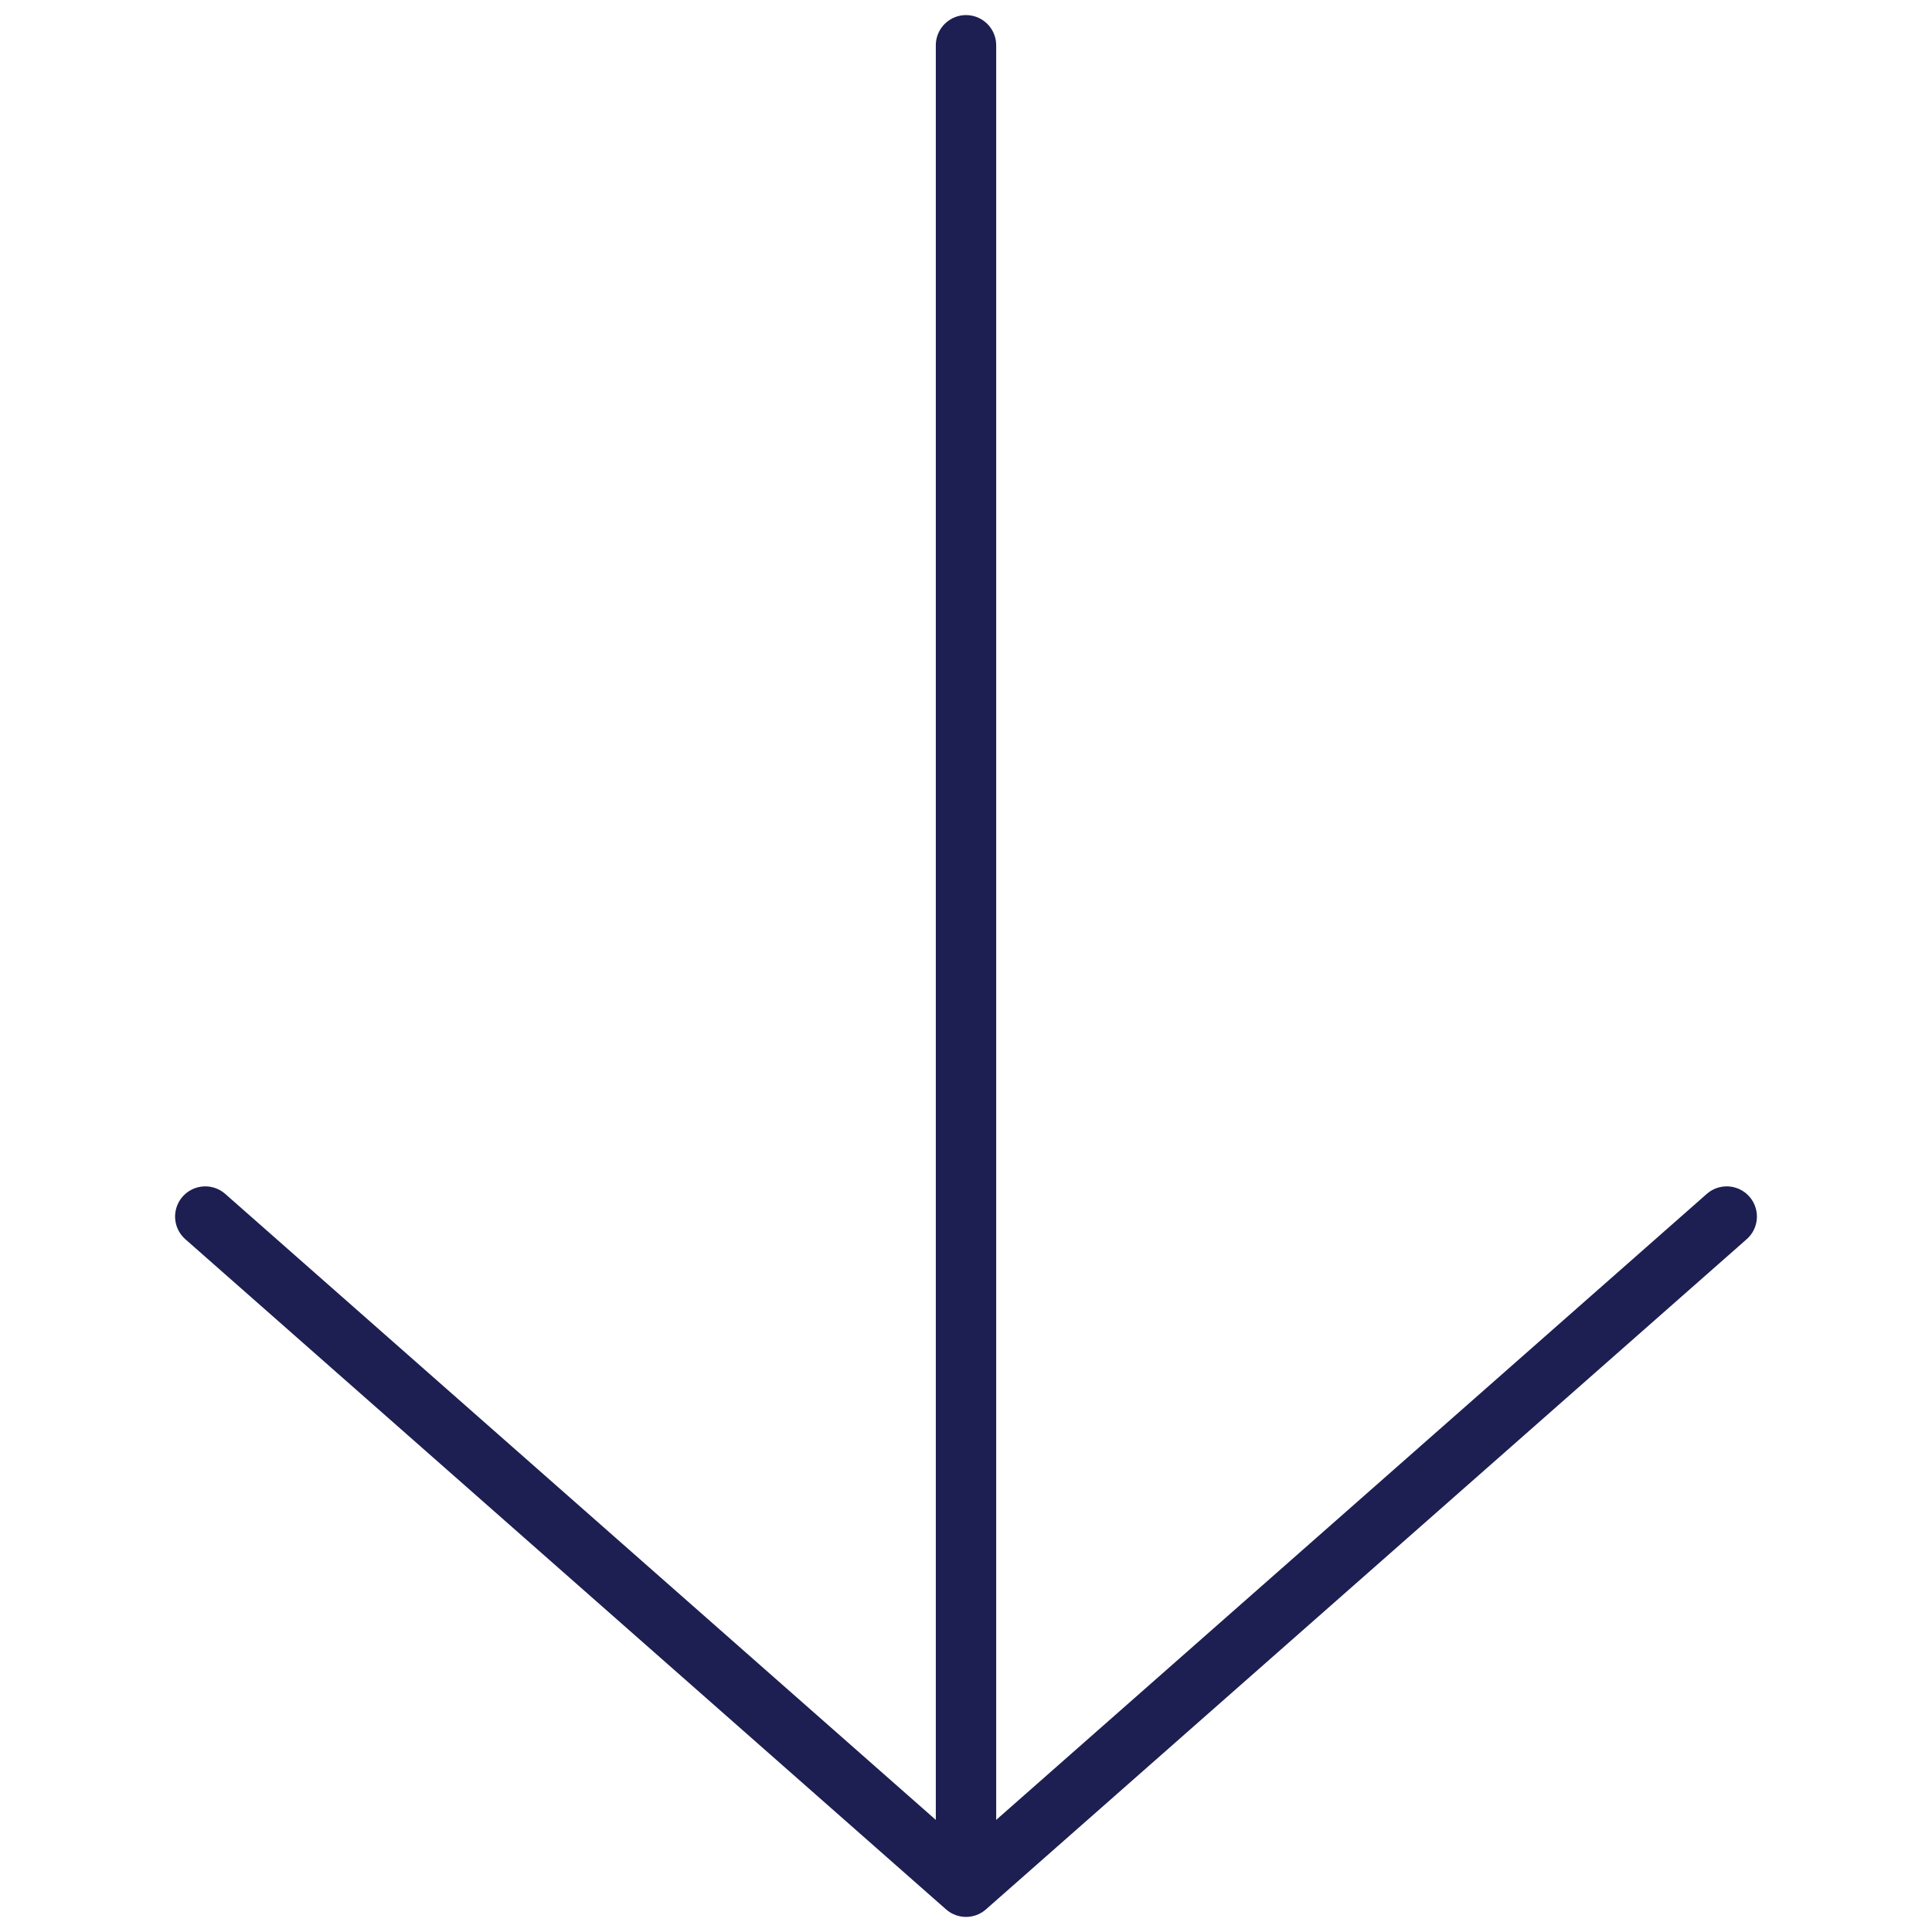 <?xml version="1.0" encoding="UTF-8"?><svg id="Layer_1" xmlns="http://www.w3.org/2000/svg" viewBox="0 0 64 64"><defs><style>.cls-1{fill:none;stroke:#1d1f52;stroke-linecap:round;stroke-linejoin:round;stroke-width:2px;}</style></defs><line class="cls-1" x1="32" y1="1.5" x2="32" y2="62.3"/><polyline class="cls-1" points="57.2 40.3 32 62.5 6.8 40.3"/></svg>